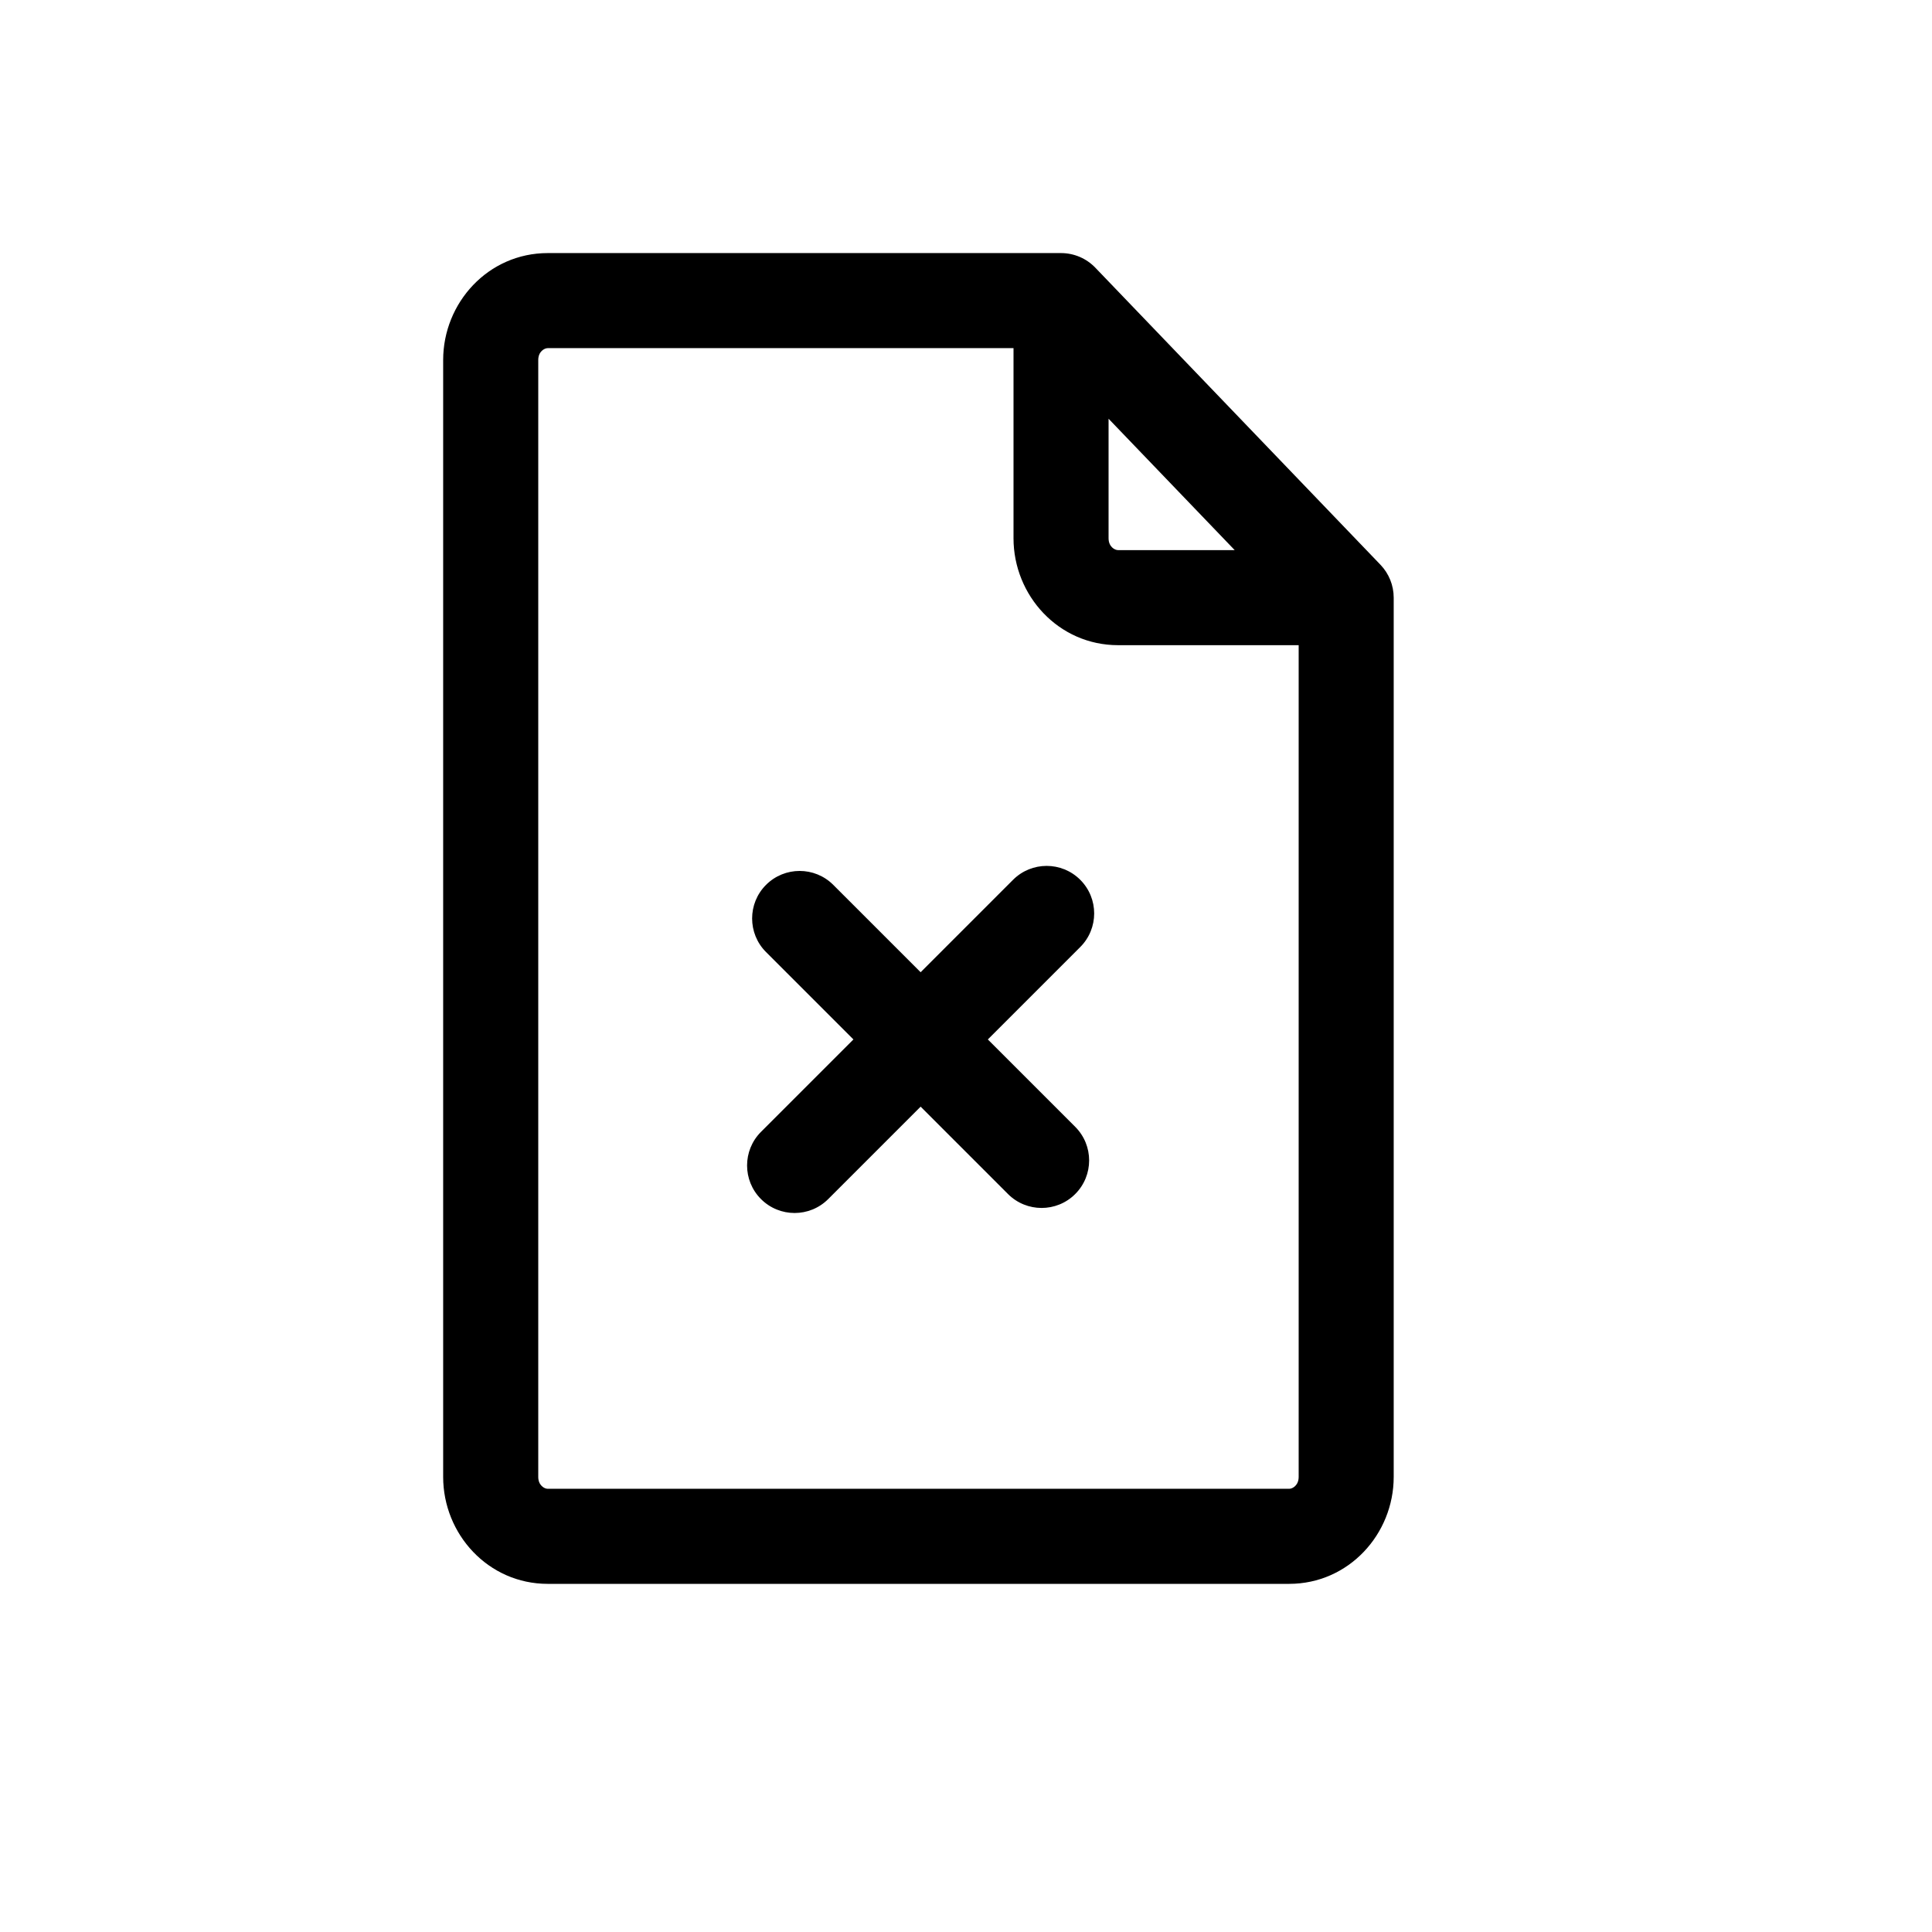 <?xml version="1.0" encoding="UTF-8"?>
<!-- Uploaded to: ICON Repo, www.svgrepo.com, Generator: ICON Repo Mixer Tools -->
<svg fill="#000000" width="800px" height="800px" version="1.1" viewBox="144 144 512 512" xmlns="http://www.w3.org/2000/svg">
 <g fill-rule="evenodd">
  <path d="m434.27 214.94c-2.375-2.473-5.656-3.871-9.086-3.871h-136.03c-15.781 0-27.711 13.176-27.711 28.34v295.99c0 15.16 11.93 28.34 27.711 28.34h196.48c15.785 0 27.711-13.18 27.711-28.34v-233.01c0-3.254-1.258-6.379-3.508-8.723zm3.512 40.031v31.668c0 2.231 1.605 3.148 2.519 3.148h30.906zm50.379 60.008h-47.859c-15.785 0-27.711-13.176-27.711-28.34v-50.379h-123.43c-0.91 0-2.519 0.918-2.519 3.148v295.99c0 2.227 1.609 3.148 2.519 3.148h196.48c0.914 0 2.519-0.922 2.519-3.148z"/>
  <path d="m430.28 377.16c4.918 4.922 4.918 12.895 0 17.812l-24.492 24.492 23.156 23.156c4.918 4.918 4.918 12.895 0 17.812-4.918 4.918-12.895 4.918-17.812 0l-23.156-23.156-24.492 24.492c-4.918 4.918-12.895 4.918-17.812 0s-4.918-12.895 0-17.812l24.492-24.492-23.156-23.156c-4.918-4.918-4.918-12.895 0-17.812 4.918-4.918 12.895-4.918 17.812 0l23.156 23.156 24.492-24.492c4.918-4.918 12.895-4.918 17.812 0z"/>
 </g>
</svg>